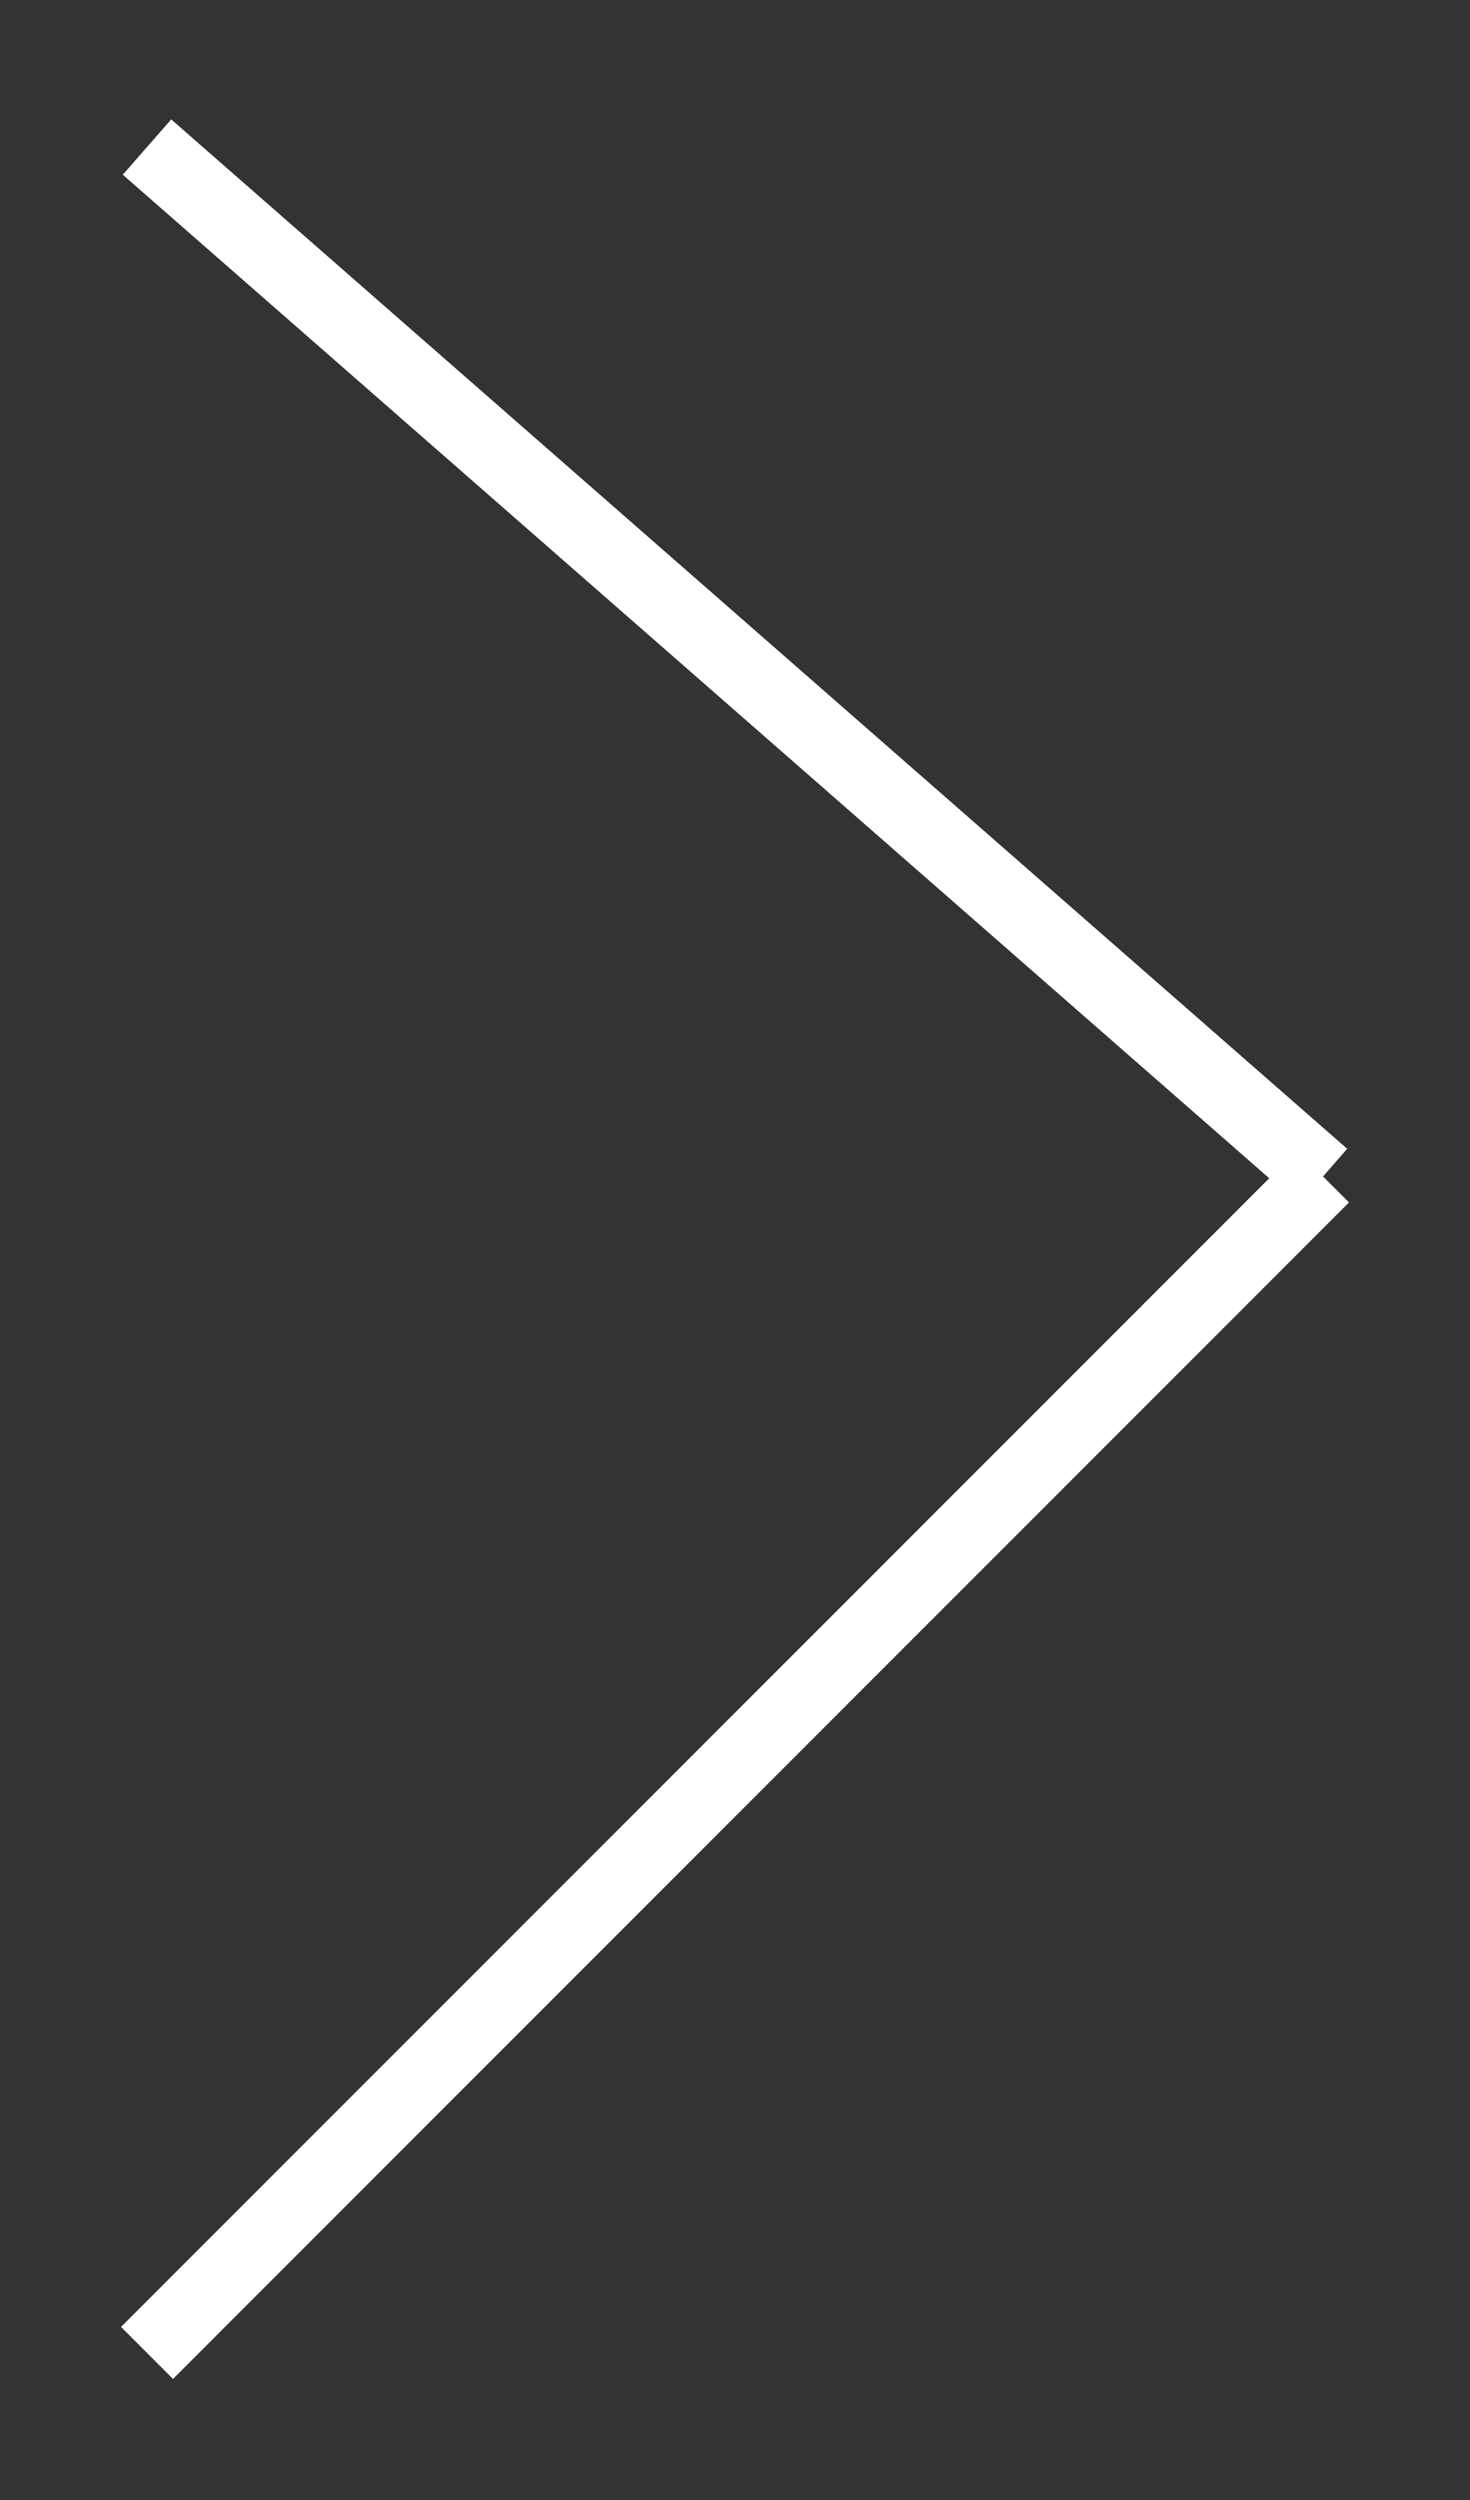 <?xml version="1.0" encoding="utf-8"?>
<!DOCTYPE svg PUBLIC "-//W3C//DTD SVG 1.1//EN" "http://www.w3.org/Graphics/SVG/1.1/DTD/svg11.dtd">
<svg version="1.1" id="Layer_1" xmlns="http://www.w3.org/2000/svg" xmlns:xlink="http://www.w3.org/1999/xlink" x="0px" y="0px"
	 width="20px" height="34px" viewBox="0 0 20 34" enable-background="new 0 0 200 200" xml:space="preserve" shape-rendering="geometricPrecision">
<rect x="0" y="0" width="20" height="34" fill="#333333" stroke="none"/>
<line x1="2" x2="18" y1="2" y2="16" stroke="#FFF" fill="transparent" stroke-width="1"/>
<line x1="2" x2="18" y1="32" y2="16" stroke="#FFF" fill="transparent" stroke-width="1"/>
</svg>